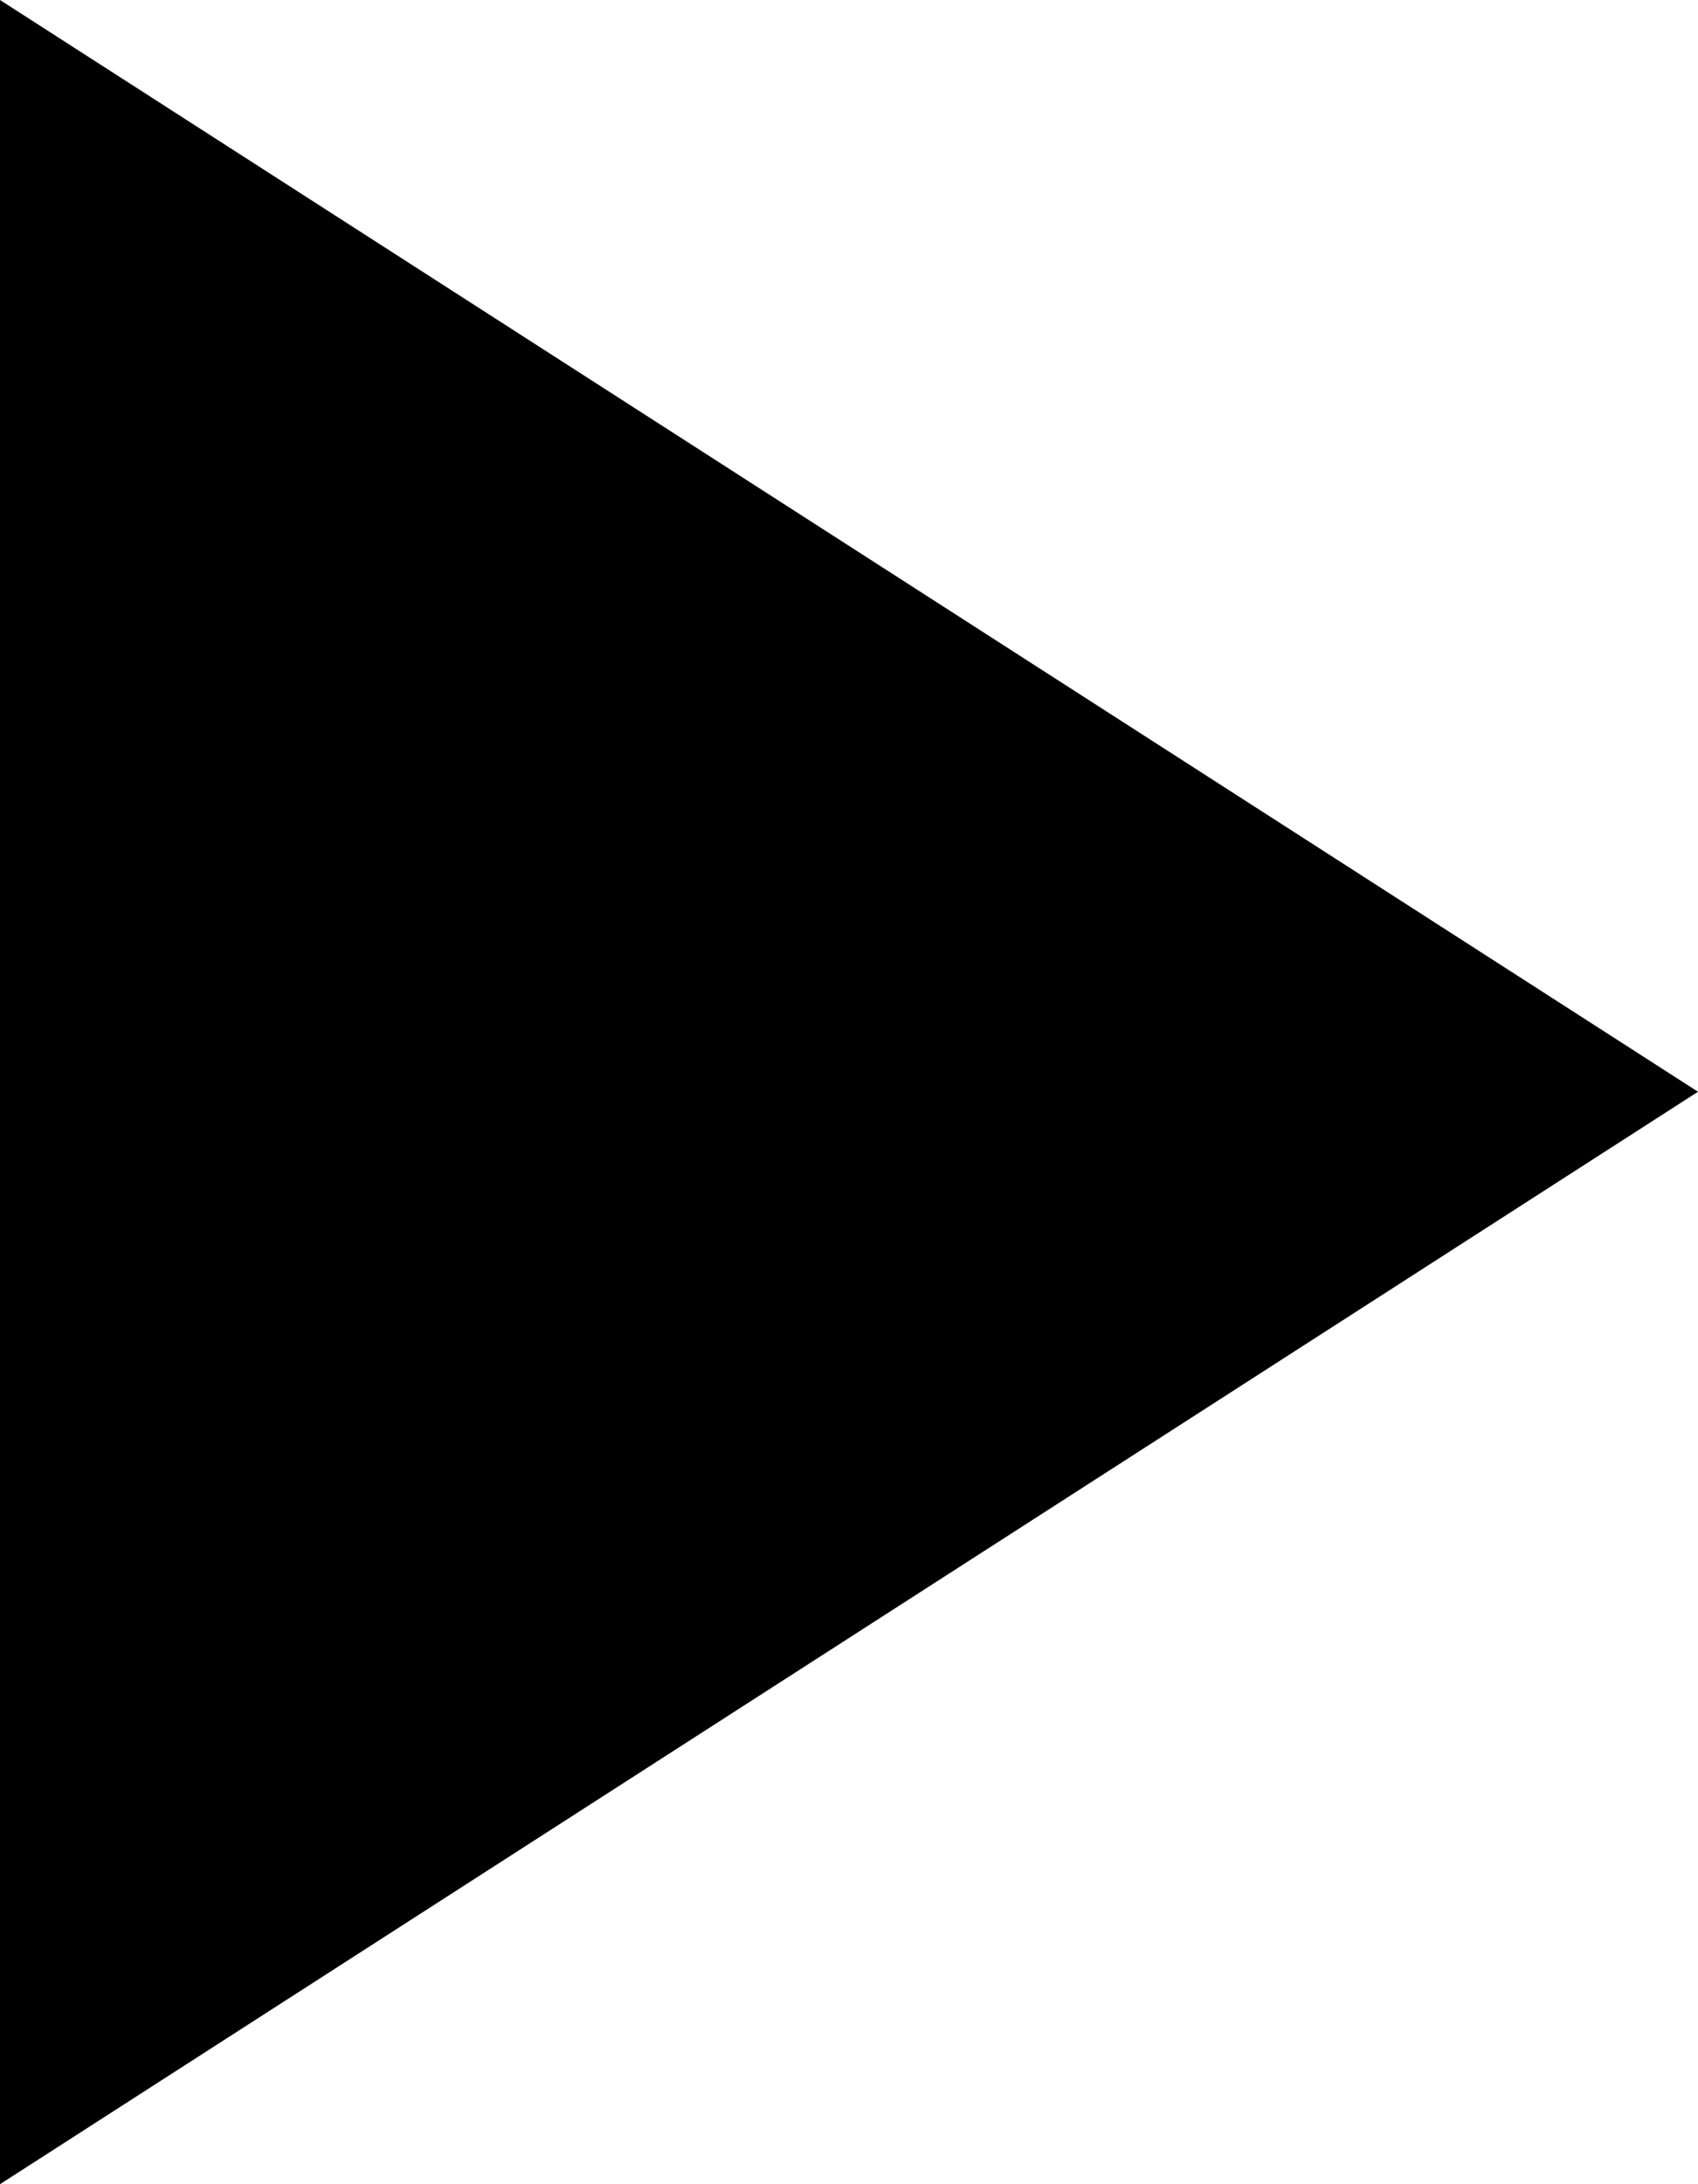 <svg xmlns="http://www.w3.org/2000/svg" width="16.961" height="21.807" viewBox="0 0 16.961 21.807">
  <path id="Icon_feather-play" data-name="Icon feather-play" d="M7.5,4.5,24.461,15.4,7.5,26.307Z" transform="translate(-7.5 -4.5)"/>
</svg>
